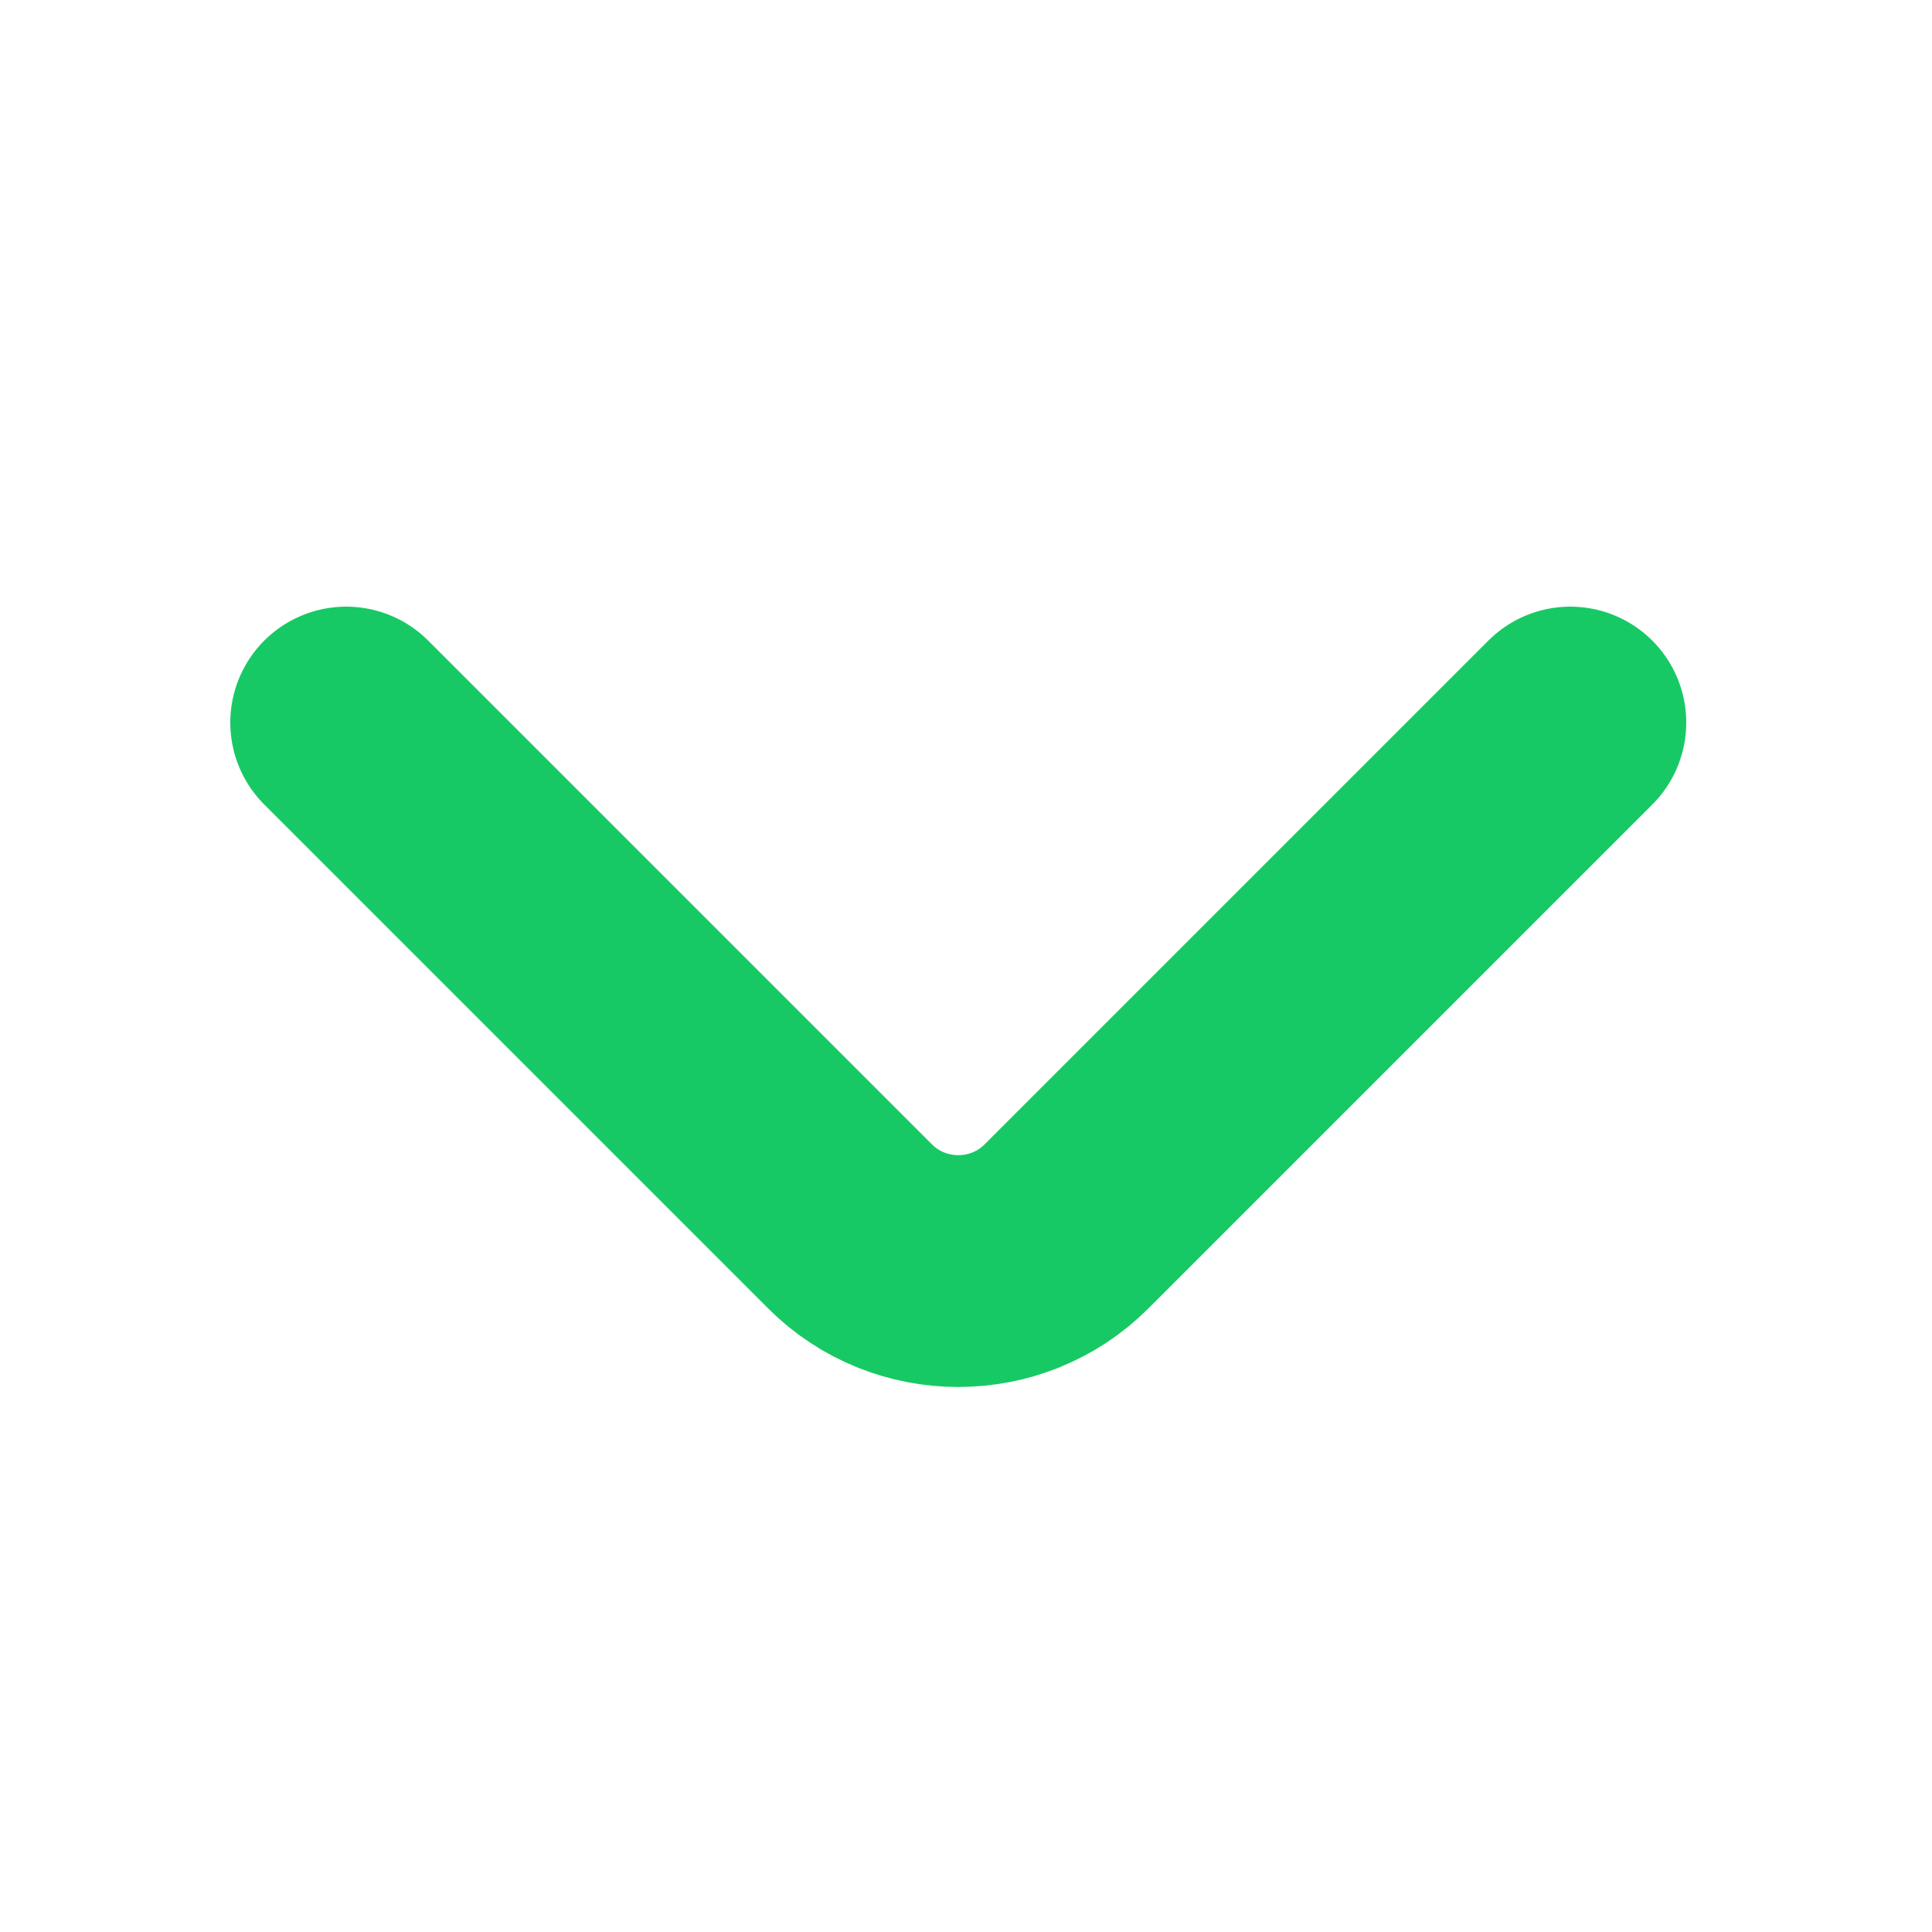 <svg width="25" height="25" viewBox="0 0 25 25" fill="none" xmlns="http://www.w3.org/2000/svg">
    <path d="M20.32 9.35L13.8 15.87C13.03 16.64 11.77 16.64 11 15.87L4.48 9.35" stroke="#17C964"
        stroke-width="3" stroke-miterlimit="10" stroke-linecap="round" stroke-linejoin="round" />
</svg>